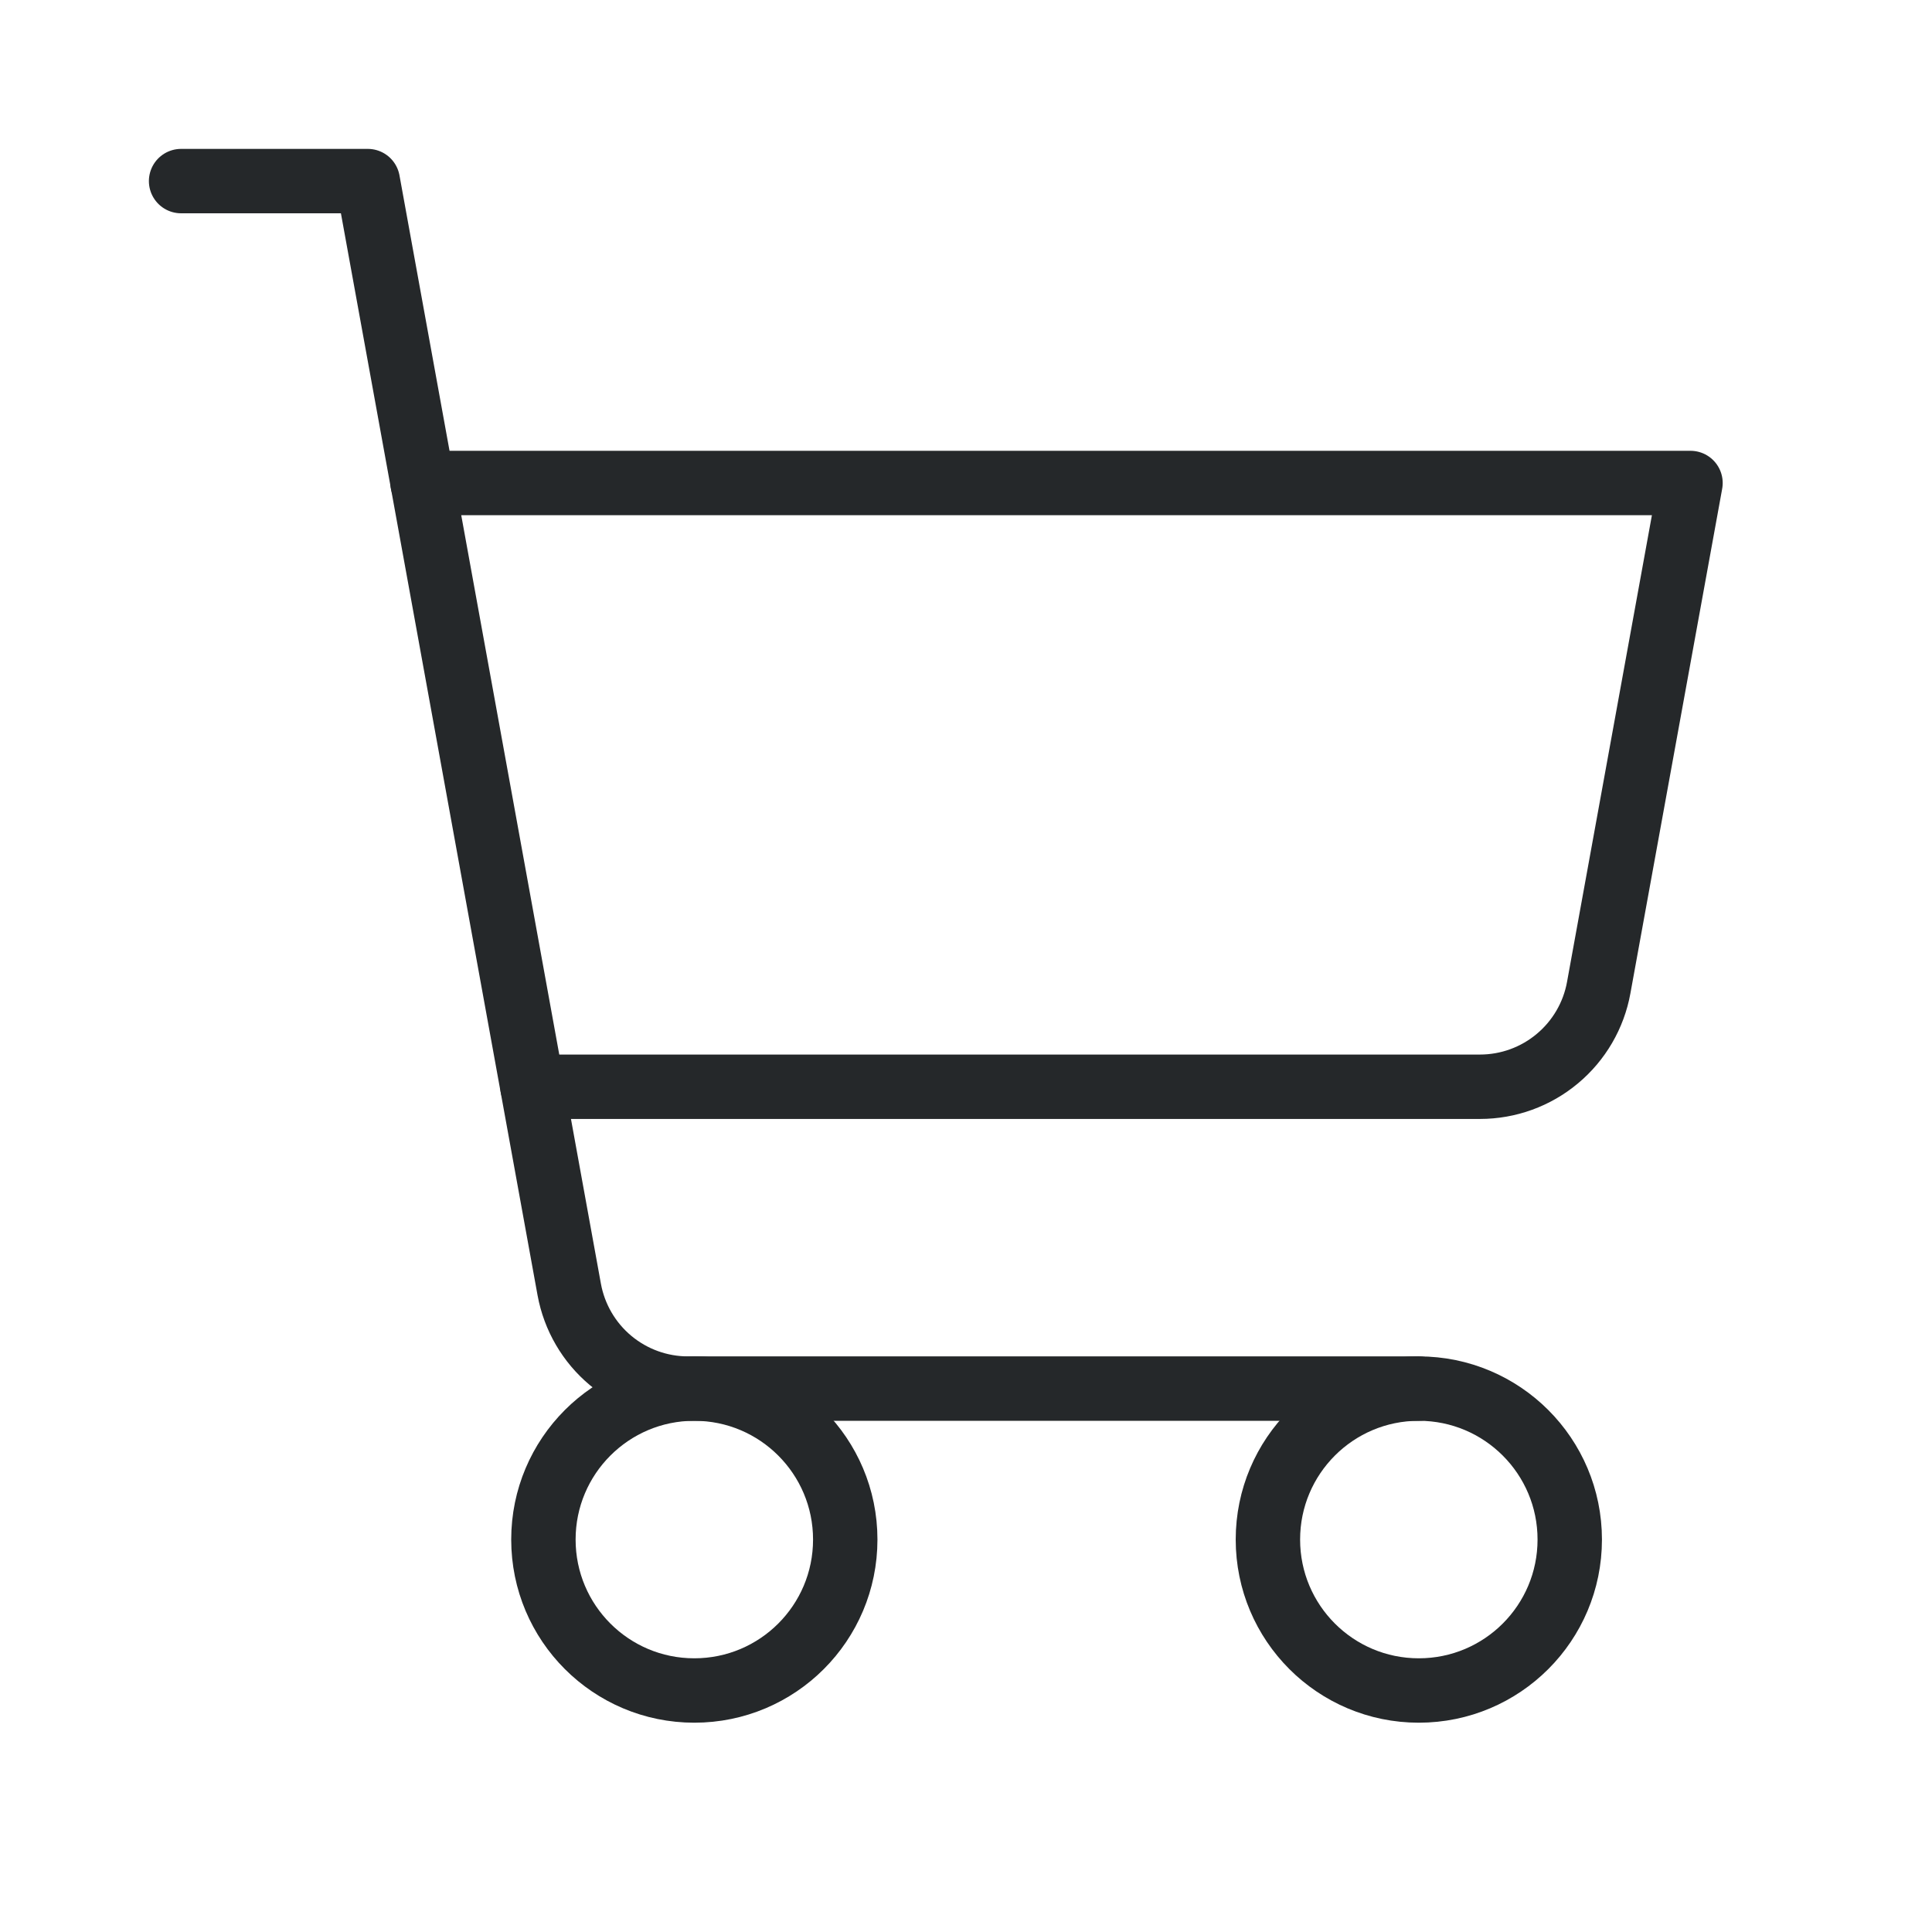 <svg width="30" height="30" viewBox="0 0 30 30" fill="none" xmlns="http://www.w3.org/2000/svg">
<path d="M22.031 21.562H10.684C10.245 21.562 9.82 21.408 9.483 21.127C9.146 20.846 8.918 20.455 8.839 20.023L5.711 2.812H2.812" stroke="#25282A" stroke-linecap="round" stroke-linejoin="round"/>
<path d="M10.781 26.25C12.076 26.25 13.125 25.201 13.125 23.906C13.125 22.612 12.076 21.562 10.781 21.562C9.487 21.562 8.438 22.612 8.438 23.906C8.438 25.201 9.487 26.25 10.781 26.25Z" stroke="#25282A" stroke-linecap="round" stroke-linejoin="round"/>
<path d="M22.031 26.25C23.326 26.25 24.375 25.201 24.375 23.906C24.375 22.612 23.326 21.562 22.031 21.562C20.737 21.562 19.688 22.612 19.688 23.906C19.688 25.201 20.737 26.25 22.031 26.25Z" stroke="#25282A" stroke-linecap="round" stroke-linejoin="round"/>
<path d="M8.268 16.875H22.98C23.42 16.875 23.845 16.721 24.182 16.439C24.519 16.158 24.747 15.767 24.825 15.335L26.25 7.5H6.562" stroke="#25282A" stroke-linecap="round" stroke-linejoin="round"/>
</svg>
